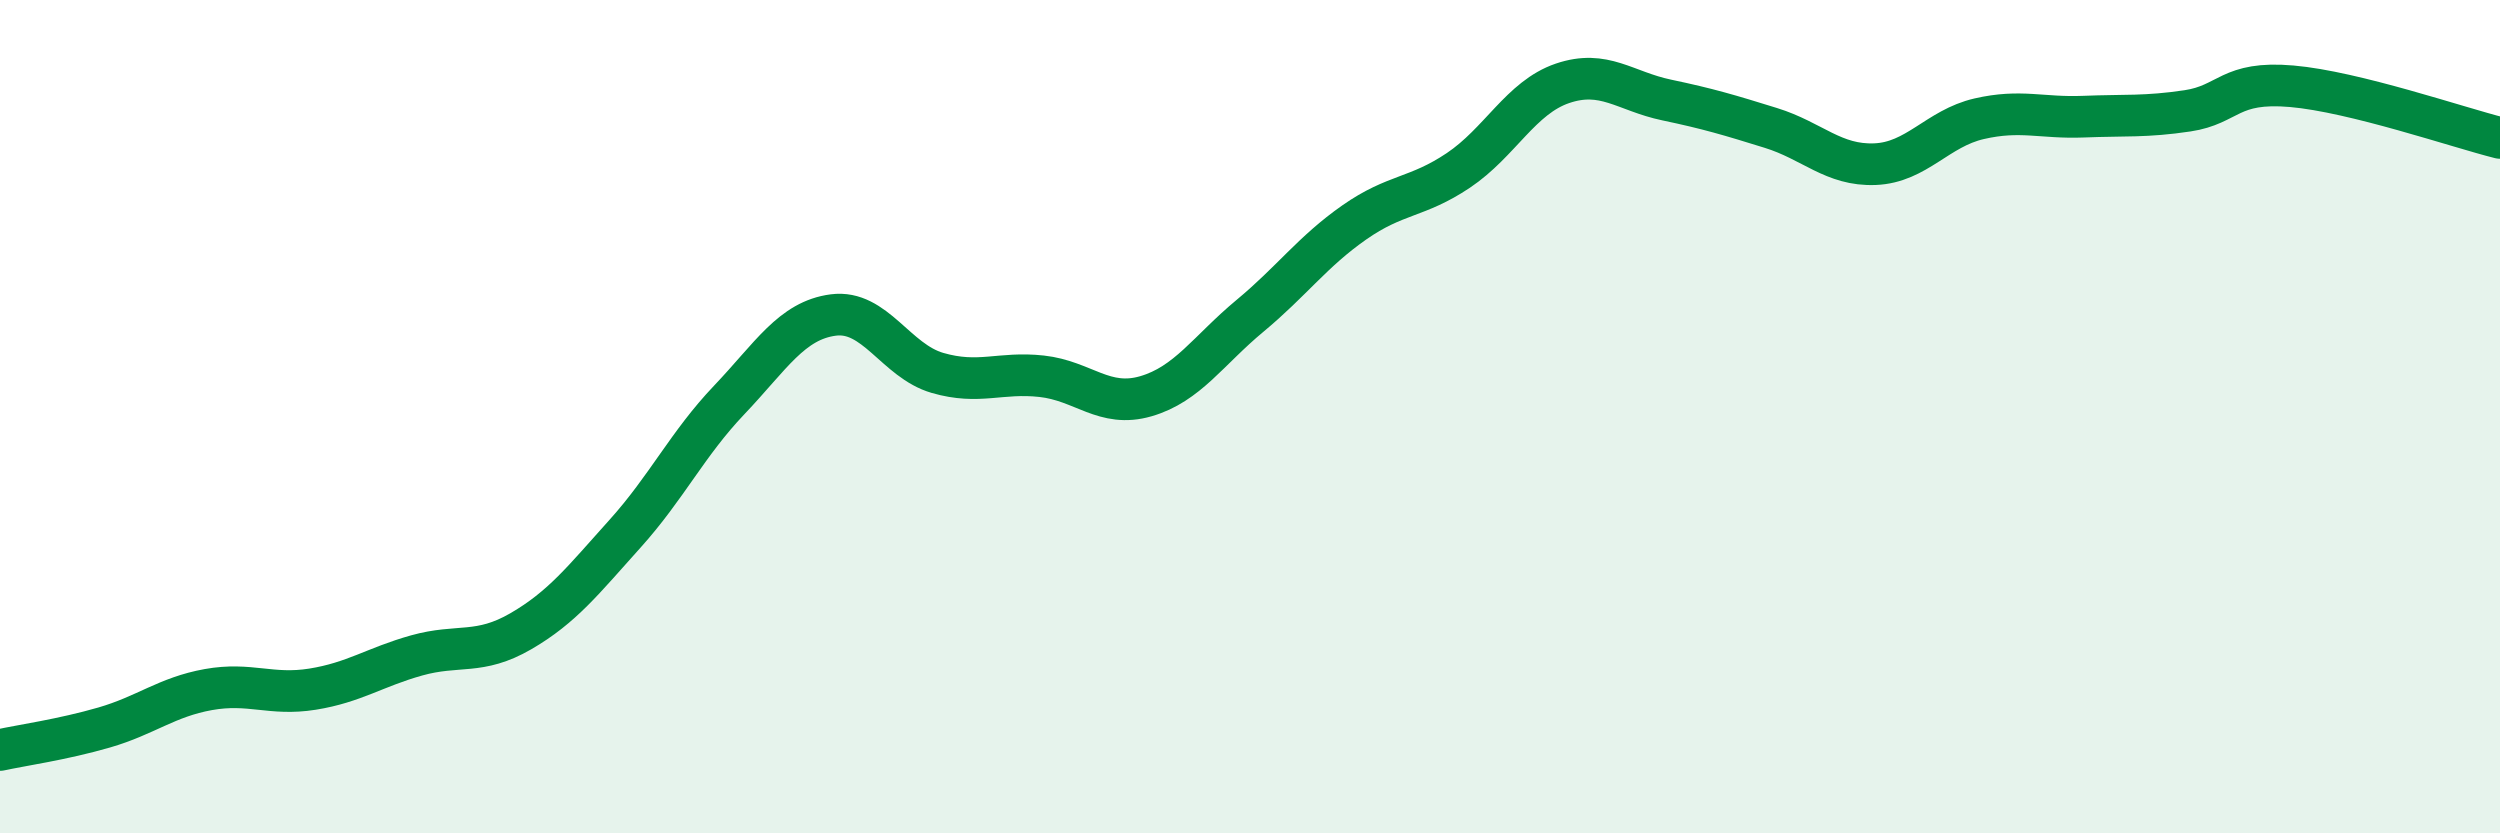 
    <svg width="60" height="20" viewBox="0 0 60 20" xmlns="http://www.w3.org/2000/svg">
      <path
        d="M 0,18 C 0.5,17.89 1.5,17.75 2.5,17.46 C 3.5,17.17 4,16.73 5,16.55 C 6,16.37 6.5,16.7 7.5,16.54 C 8.5,16.38 9,16.01 10,15.73 C 11,15.45 11.5,15.73 12.5,15.15 C 13.5,14.57 14,13.92 15,12.81 C 16,11.7 16.5,10.65 17.5,9.6 C 18.5,8.55 19,7.69 20,7.56 C 21,7.43 21.5,8.66 22.5,8.95 C 23.5,9.24 24,8.92 25,9.03 C 26,9.14 26.5,9.8 27.5,9.51 C 28.5,9.22 29,8.41 30,7.58 C 31,6.75 31.5,6.04 32.5,5.34 C 33.5,4.64 34,4.76 35,4.09 C 36,3.42 36.5,2.34 37.5,2 C 38.5,1.66 39,2.19 40,2.4 C 41,2.61 41.5,2.76 42.5,3.07 C 43.5,3.38 44,3.98 45,3.94 C 46,3.9 46.5,3.08 47.5,2.85 C 48.5,2.62 49,2.84 50,2.8 C 51,2.76 51.5,2.81 52.5,2.66 C 53.5,2.51 53.5,1.94 55,2.07 C 56.5,2.2 59,3.06 60,3.31L60 20L0 20Z"
        fill="#008740"
        opacity="0.1"
        stroke-linecap="round"
        stroke-linejoin="round"
      />
      <path
        d="M 0,18 C 0.5,17.89 1.5,17.75 2.5,17.46 C 3.5,17.17 4,16.73 5,16.55 C 6,16.37 6.5,16.7 7.5,16.54 C 8.5,16.38 9,16.01 10,15.73 C 11,15.45 11.5,15.73 12.5,15.15 C 13.5,14.57 14,13.92 15,12.81 C 16,11.7 16.5,10.65 17.5,9.6 C 18.5,8.55 19,7.69 20,7.56 C 21,7.43 21.5,8.66 22.5,8.95 C 23.5,9.24 24,8.92 25,9.03 C 26,9.14 26.5,9.8 27.5,9.51 C 28.5,9.22 29,8.41 30,7.58 C 31,6.75 31.5,6.04 32.5,5.34 C 33.5,4.64 34,4.76 35,4.09 C 36,3.42 36.5,2.34 37.5,2 C 38.5,1.66 39,2.19 40,2.4 C 41,2.61 41.5,2.76 42.5,3.07 C 43.5,3.38 44,3.98 45,3.94 C 46,3.9 46.5,3.08 47.5,2.85 C 48.5,2.62 49,2.84 50,2.8 C 51,2.76 51.5,2.81 52.5,2.66 C 53.5,2.51 53.5,1.94 55,2.07 C 56.5,2.2 59,3.06 60,3.31"
        stroke="#008740"
        stroke-width="1"
        fill="none"
        stroke-linecap="round"
        stroke-linejoin="round"
      />
    </svg>
  